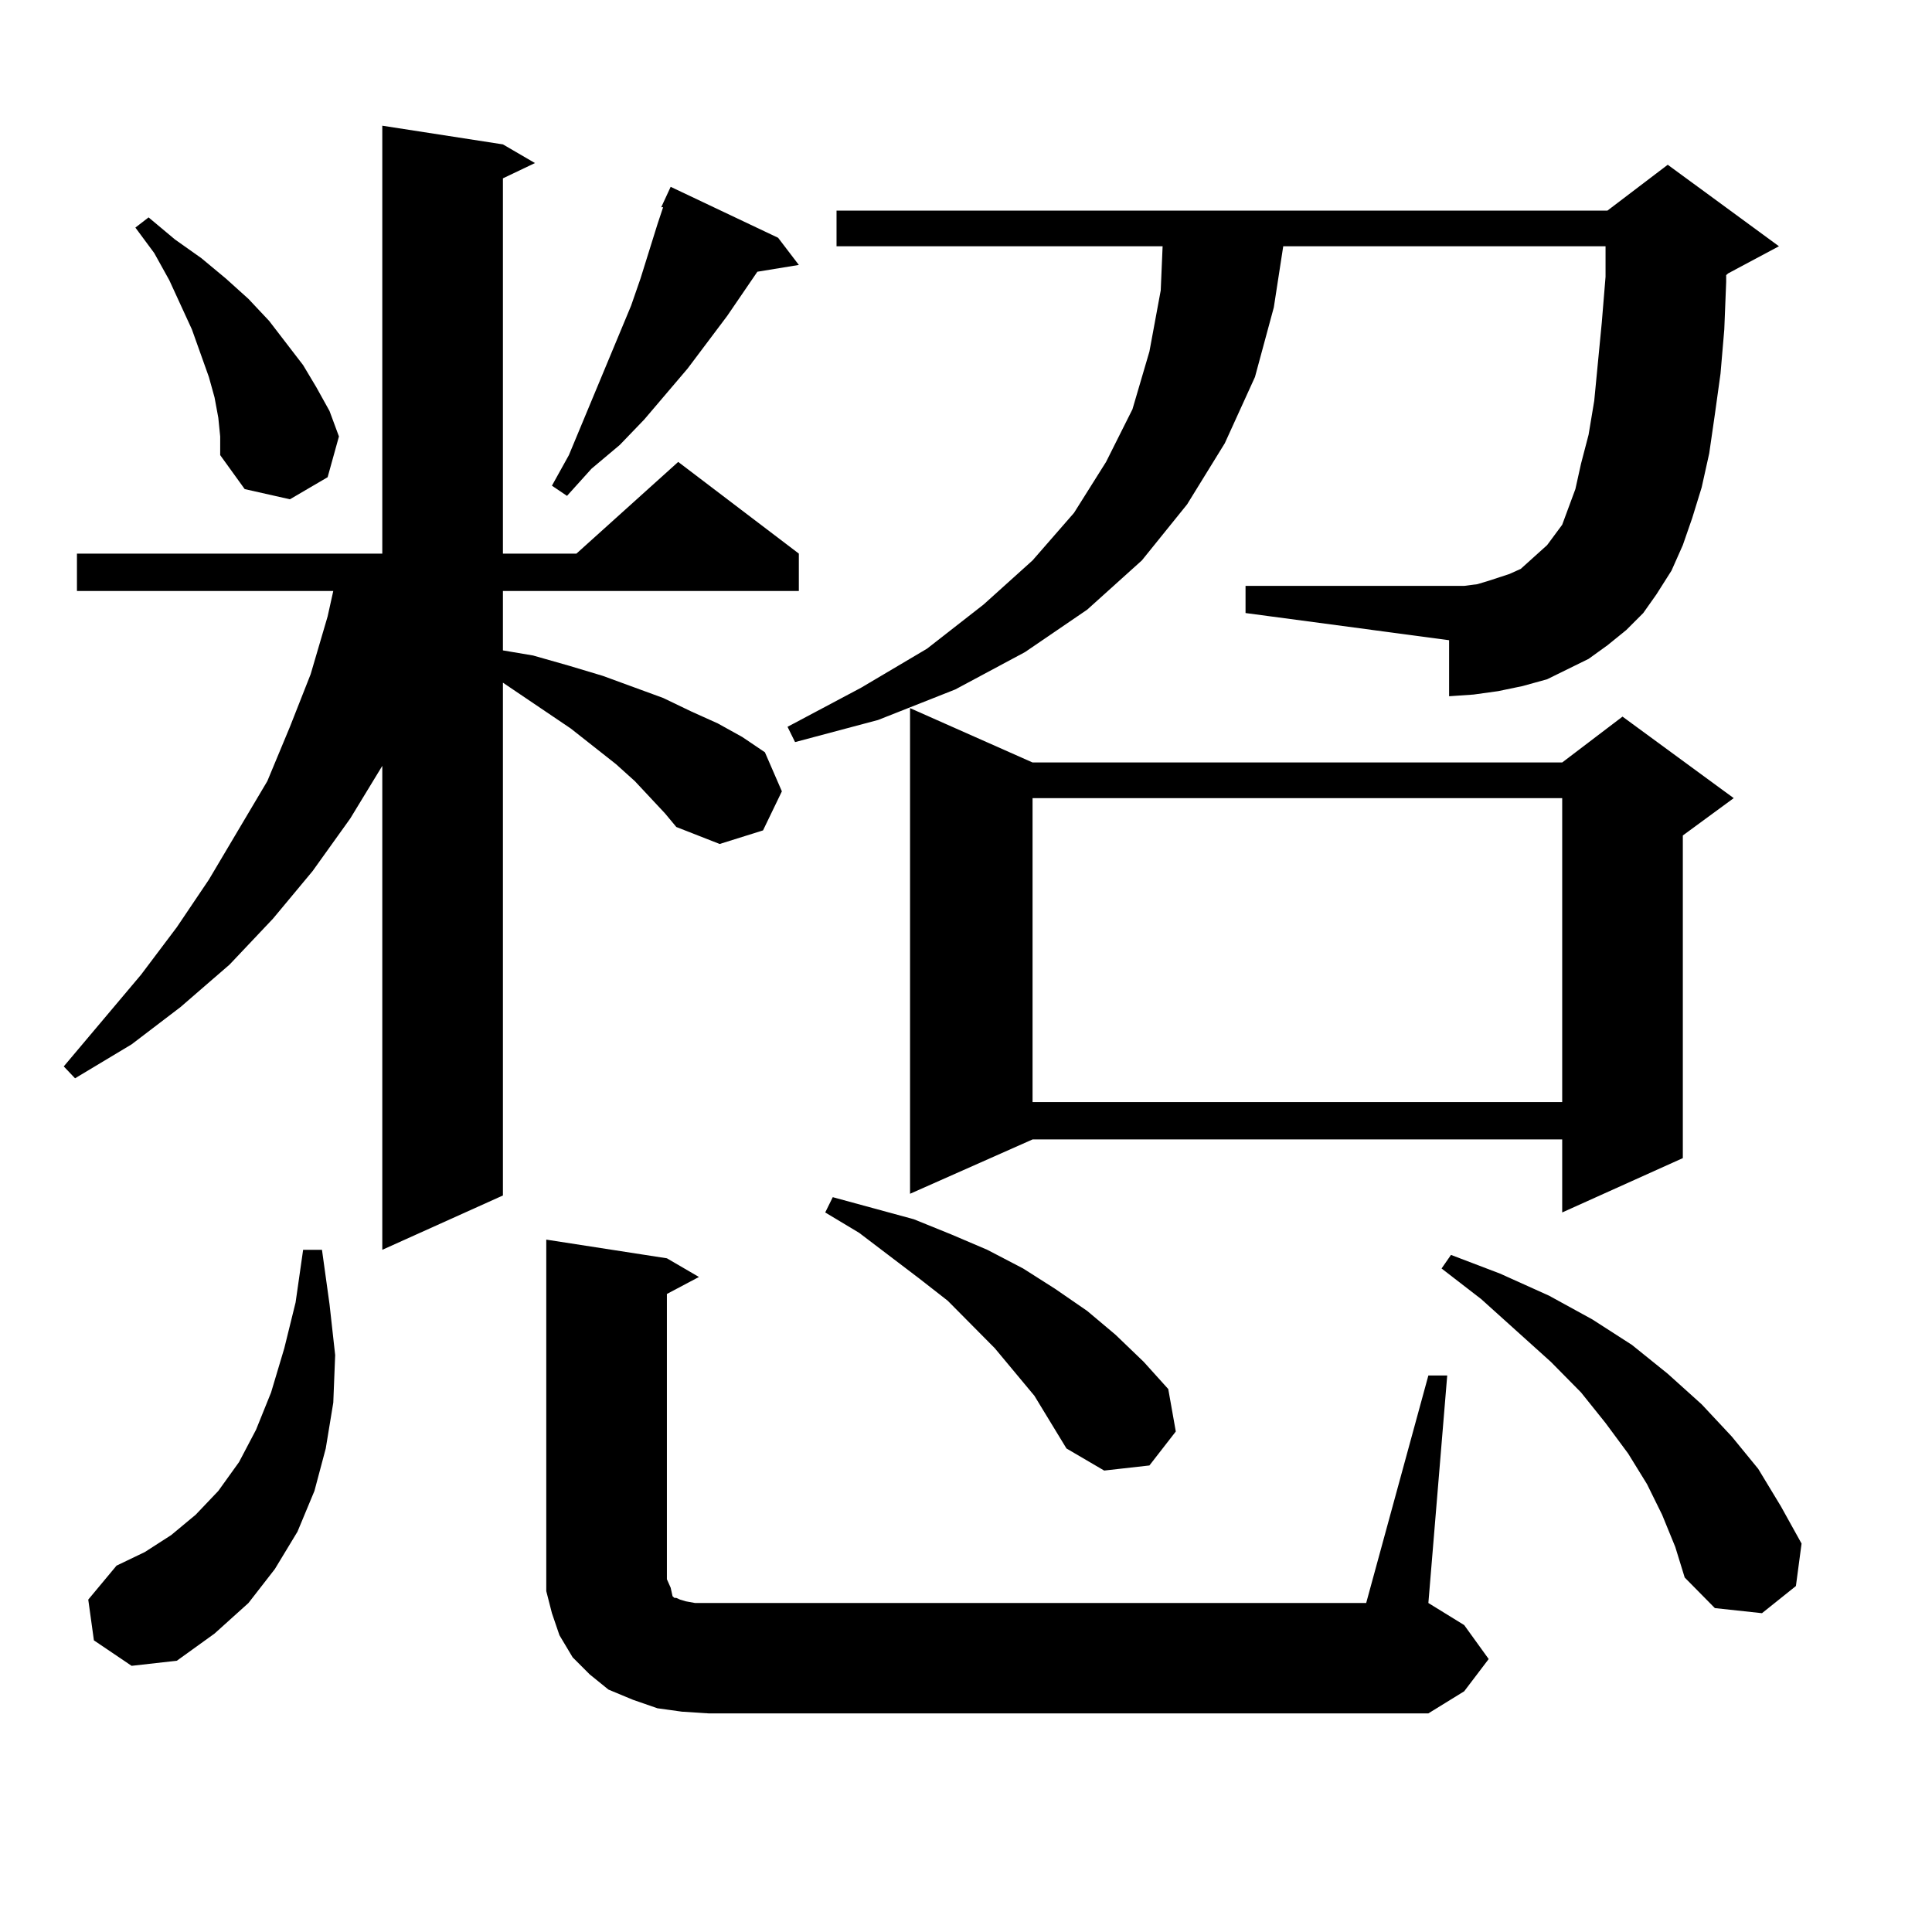 <?xml version="1.0" encoding="utf-8"?>
<!-- Generator: Adobe Illustrator 16.0.0, SVG Export Plug-In . SVG Version: 6.00 Build 0)  -->
<!DOCTYPE svg PUBLIC "-//W3C//DTD SVG 1.1//EN" "http://www.w3.org/Graphics/SVG/1.1/DTD/svg11.dtd">
<svg version="1.1" id="图层_1" xmlns="http://www.w3.org/2000/svg" xmlns:xlink="http://www.w3.org/1999/xlink" x="0px" y="0px"
	 width="1000px" height="1000px" viewBox="0 0 1000 1000" enable-background="new 0 0 1000 1000" xml:space="preserve">
<path d="M344.211,421.02l-15.609-16.699l-9.756-8.789l-23.414-18.457l-35.121-23.73v265.43l-62.438,28.125V396.41l-16.585,27.246
	l-19.512,27.246l-20.487,24.609l-22.438,23.73l-25.365,21.973L68.12,540.551l-29.268,17.578l-5.854-6.152l39.999-47.461
	l18.536-24.609l16.585-24.609l30.243-50.977l11.707-28.125l10.731-27.246l8.78-29.883l2.927-13.184H39.828v-19.336h158.045V65.063
	l62.438,9.668l16.585,9.668l-16.585,7.91v194.238h38.048l52.682-47.461l62.438,47.461v19.336H260.311v30.762l15.609,2.637
	l18.536,5.273l17.561,5.273l31.219,11.426l14.634,7.031l13.658,6.152l12.683,7.031l11.707,7.91l8.78,20.215l-9.756,20.215
	l-22.438,7.031l-22.438-8.789L344.211,421.02z M48.608,849.047l-2.927-21.094l14.634-17.578l14.634-7.031l13.658-8.789
	l12.683-10.547l11.707-12.305l10.731-14.941l8.78-16.699l7.805-19.336l6.829-22.852l5.854-23.73l3.902-27.246h9.756l3.902,28.125
	l2.927,26.367L172.508,726l-3.902,23.73l-5.854,21.973l-8.78,21.094l-11.707,19.336l-13.658,17.578l-17.561,15.82l-19.512,14.063
	L68.12,862.23L48.608,849.047z M112.997,216.234l-1.951-10.547l-2.927-10.547l-8.78-24.609l-11.707-25.488l-7.805-14.063
	l-9.756-13.184l6.829-5.273l13.658,11.426l13.658,9.668l12.683,10.547l11.707,10.547l10.731,11.426l8.78,11.426l8.78,11.426
	l6.829,11.426l6.829,12.305l4.878,13.184l-5.854,21.094l-19.512,11.426l-23.414-5.273l-12.683-17.578v-9.668L112.997,216.234z
	 M739.323,711.938h9.756l-9.756,117.773l18.536,11.426l12.683,17.578l-12.683,16.699l-18.536,11.426H366.649l-13.658-0.879
	l-12.683-1.758l-12.683-4.395l-12.683-5.273l-9.756-7.91l-8.78-8.789l-6.829-11.426l-3.902-11.426l-2.927-11.426v-12.305V641.625
	l62.438,9.668l16.585,9.668l-16.585,8.789v147.656l1.951,4.395l0.976,4.395l0.976,0.879h0.976l1.951,0.879l2.927,0.879l4.878,0.879
	h347.309L739.323,711.938z M402.746,123.07l10.731,14.063l-21.463,3.516L376.405,163.5l-20.487,27.246l-22.438,26.367
	l-12.683,13.184l-14.634,12.305l-12.683,14.063l-7.805-5.273l8.78-15.82l32.194-77.344l4.878-14.063l8.78-28.125l2.927-8.789h-0.976
	l4.878-10.547L402.746,123.07z M841.76,326.098l-9.756,7.91l-9.756,7.031l-10.731,5.273l-10.731,5.273l-12.683,3.516l-12.683,2.637
	l-12.683,1.758l-12.683,0.879v-29.004l-105.363-14.063v-14.063h113.168l6.829-0.879l5.854-1.758l10.731-3.516l5.854-2.637
	l3.902-3.516l4.878-4.395l4.878-4.395l3.902-5.273l3.902-5.273l2.927-7.91l3.902-10.547l2.927-13.184l3.902-14.941l2.927-17.578
	l3.902-40.43l1.951-23.73v-15.82H664.203l-4.878,31.641l-9.756,36.035l-15.609,34.277l-19.512,31.641l-23.414,29.004l-28.292,25.488
	l-32.194,21.973l-36.097,19.336l-39.999,15.82l-42.926,11.426l-3.902-7.91l38.048-20.215l34.146-20.215l29.268-22.852l25.365-22.852
	l21.463-24.609l16.585-26.367l13.658-27.246l8.78-29.883l5.854-31.641l0.976-22.852H432.989v-18.457h399.015l31.219-23.73
	l57.56,42.188l-26.341,14.063l-0.976,0.879v3.516l-0.976,24.609l-1.951,22.852l-2.927,21.094l-2.927,20.215l-3.902,17.578
	l-4.878,15.82l-4.878,14.063l-5.854,13.184l-7.805,12.305l-6.829,9.668L841.76,326.098z M535.426,722.484l-20.487-24.609
	l-24.39-24.609l-14.634-11.426l-31.219-23.73l-17.561-10.547l3.902-7.91l41.95,11.426l19.512,7.91l18.536,7.91l18.536,9.668
	l16.585,10.547l16.585,11.426l14.634,12.305l14.634,14.063l12.683,14.063l3.902,21.973l-13.658,17.578l-23.414,2.637l-19.512-11.426
	L535.426,722.484z M534.45,394.652h274.14l31.219-23.73l57.56,42.188l-26.341,19.336v166.992l-62.438,28.125V589.77H534.45
	l-63.413,28.125V366.527L534.45,394.652z M534.45,413.109v157.324h274.14V413.109H534.45z M860.296,784.008l-7.805-15.82
	l-9.756-15.82l-11.707-15.82l-12.683-15.82l-15.609-15.82l-36.097-32.52l-20.487-15.82l4.878-7.031l25.365,9.668l25.365,11.426
	l22.438,12.305l20.487,13.184l18.536,14.941l17.561,15.82l15.609,16.699l13.658,16.699l11.707,19.336l10.731,19.336l-2.927,21.973
	l-17.561,14.063l-24.39-2.637l-15.609-15.82l-4.878-15.82L860.296,784.008z"/>
</svg>
